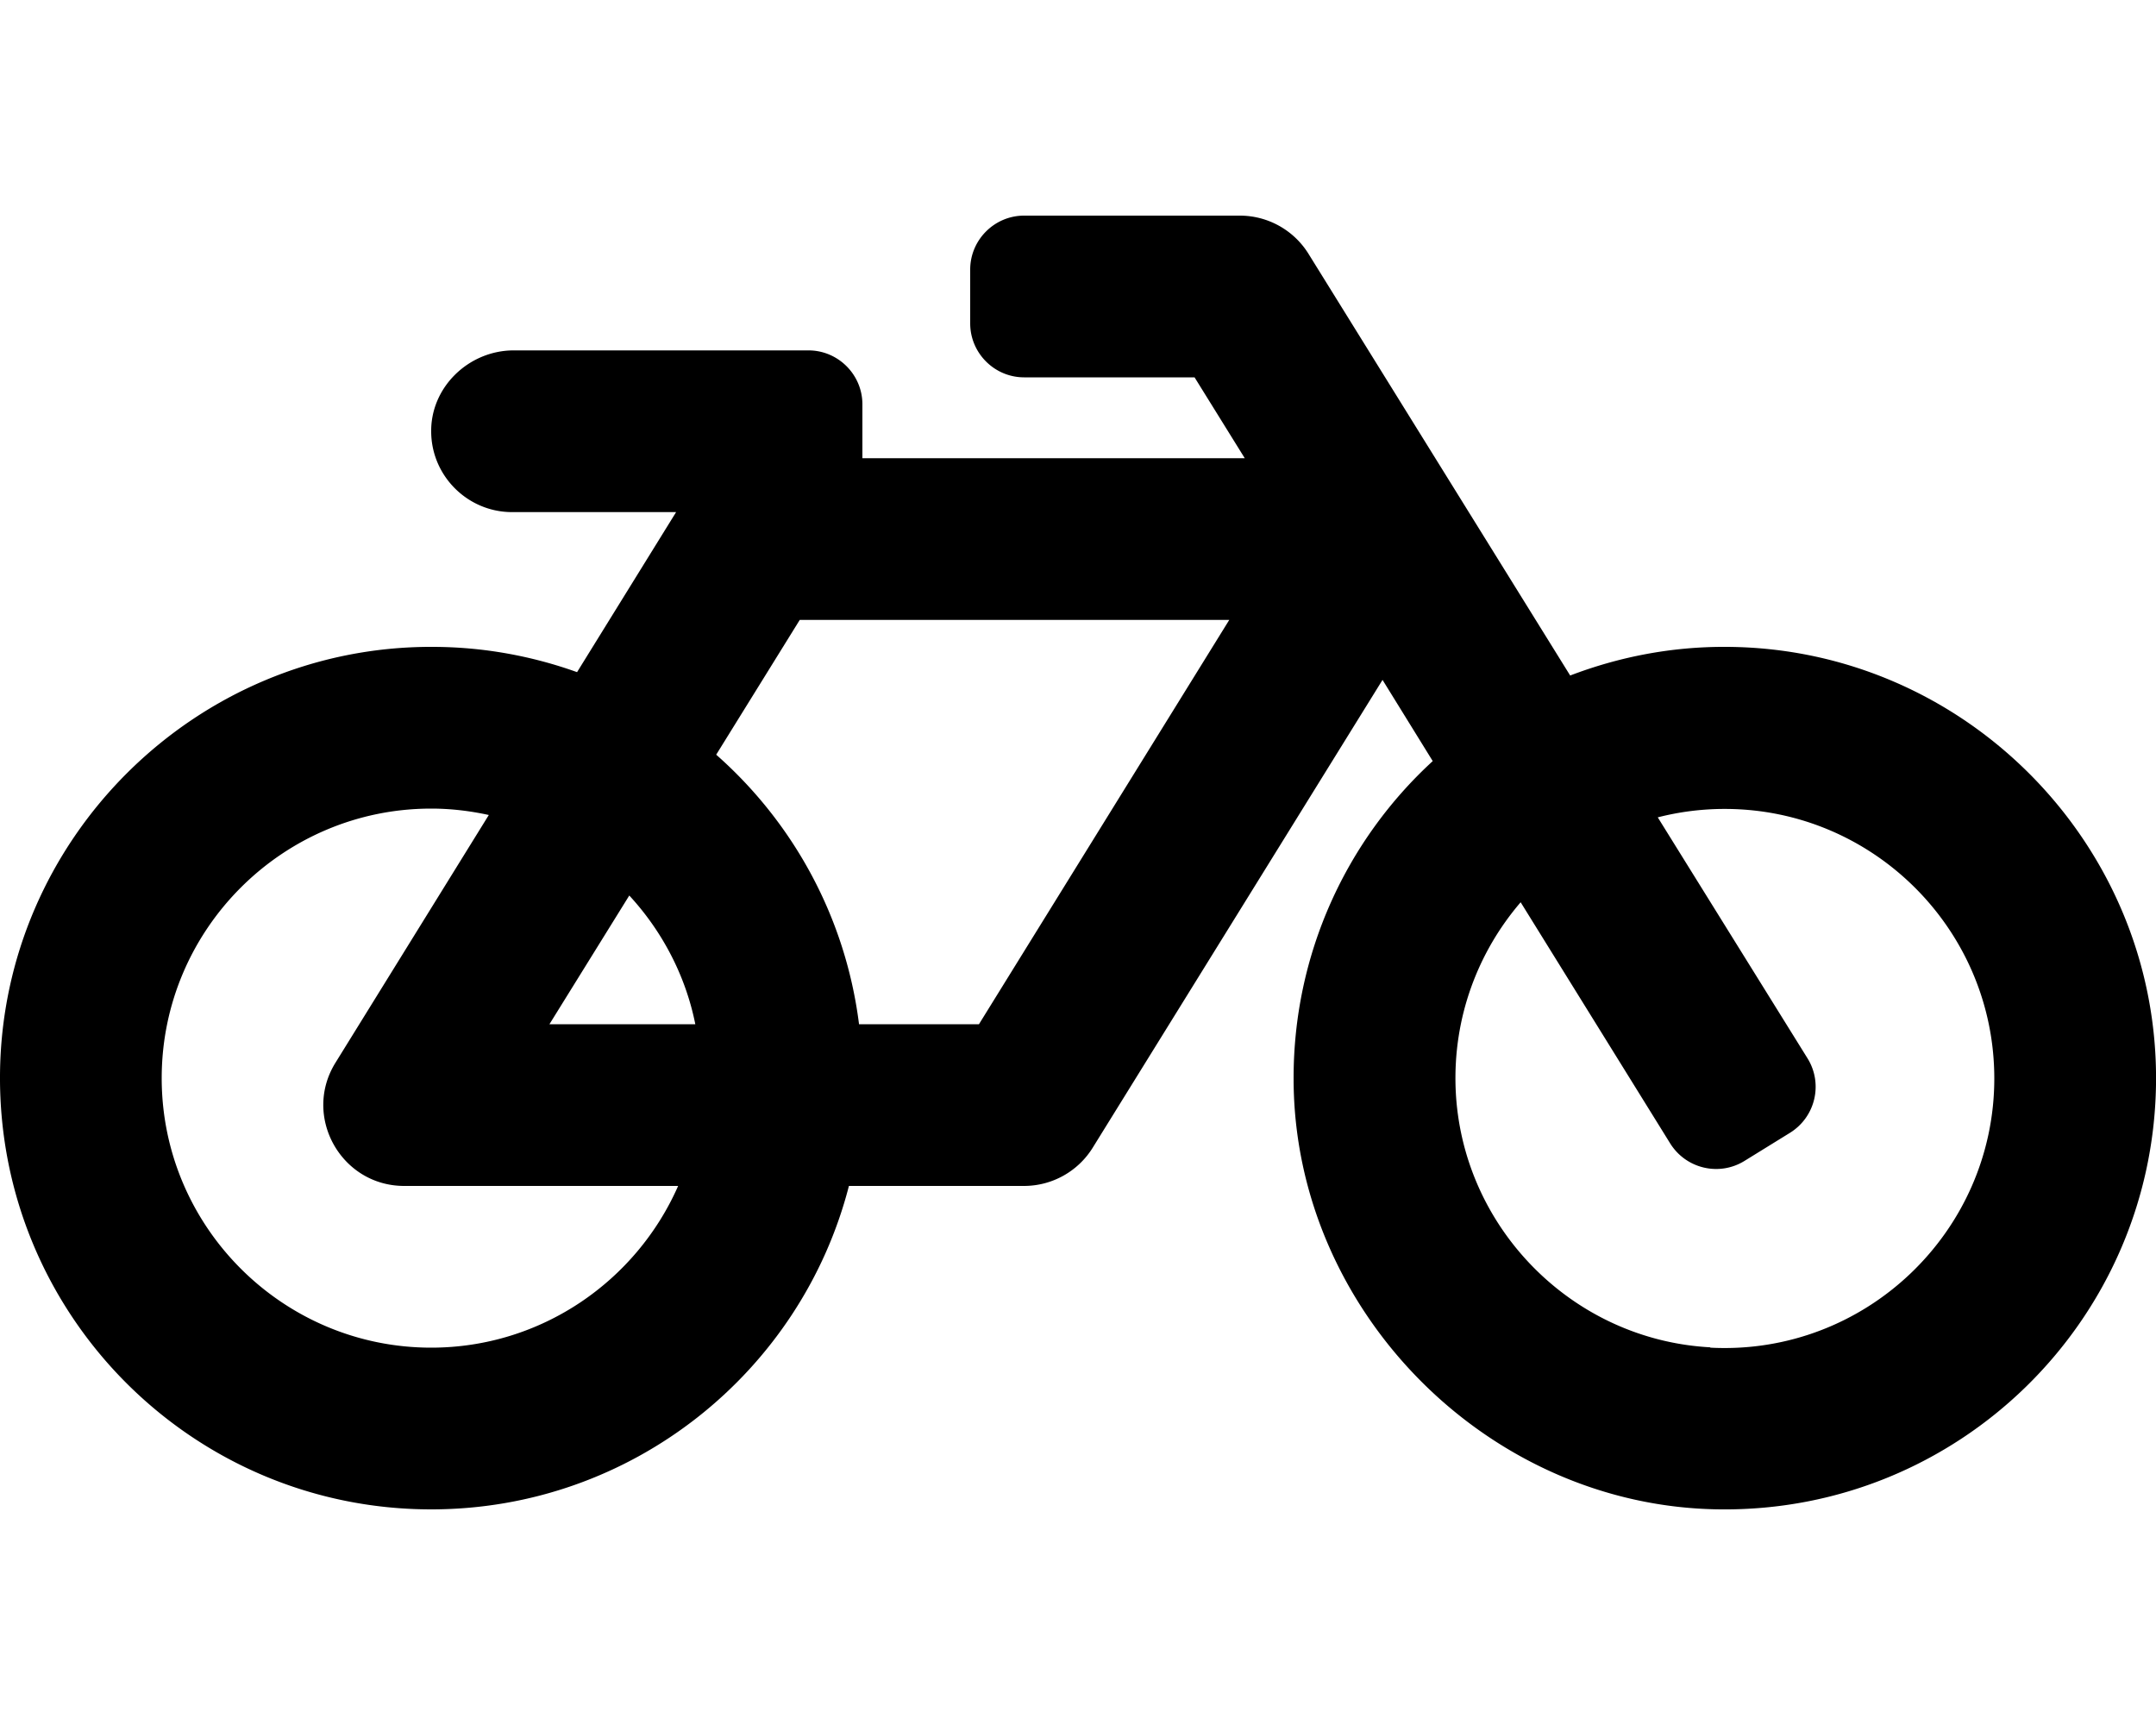 <svg xmlns="http://www.w3.org/2000/svg" viewBox="0 0 640 512"><!--!Font Awesome Free 6.6.0 by @fontawesome - https://fontawesome.com License - https://fontawesome.com/license/free Copyright 2024 Fonticons, Inc.--><path d="M512.5 192c-16.4-.1-32 3-46.4 8.5l-77.7-125.2A24 24 0 0 0 368 64h-64c-8.8 0-16 7.2-16 16v16c0 8.8 7.2 16 16 16h50.6l14.9 24H256v-16c0-8.8-7.2-16-16-16h-87.5c-13.4 0-24.8 11-24.5 24.4 .2 13 10.9 23.6 24 23.6h48.7l-29.4 47.5c-13.4-4.8-27.9-7.5-43-7.5C58.1 191.8 .4 249 0 319.2-.4 390.3 57.1 448 128 448c59.6 0 109.8-40.8 124-96h52a24 24 0 0 0 20.4-11.4L410.4 201.8l14.9 24.1c-25.5 23.4-41.4 57.1-41.3 94.4 .1 68.8 57.9 127.1 126.7 127.7 70.6 .7 128.2-55.8 129.3-126 1.1-70.9-56.5-129.7-127.5-130zM186.8 265.8c9.7 10.5 16.7 23.7 19.6 38.2h-43.3l23.7-38.2zM128 400c-44.1 0-80-35.9-80-80s35.9-80 80-80c5.9 0 11.6 .7 17.1 1.9l-45.5 73.5C89.7 331.3 101.2 352 120 352h81.3c-12.4 28.2-40.6 48-73.3 48zm162.6-96h-35.6c-4-31.8-19.6-59.9-42.4-80L237.4 184h127.5l-74.3 120zm217.1 95.9c-41-2.2-74-35.7-75.6-76.8-.8-21.1 6.6-40.5 19.3-55.3l44.4 71.6c4.7 7.5 14.5 9.8 22 5.2l13.6-8.4c7.5-4.7 9.8-14.5 5.2-22l-44.5-71.6a79.9 79.9 0 0 1 19.9-2.5c44.1 0 80 35.9 80 80 0 45.5-38.3 82.3-84.3 79.9z"/></svg>